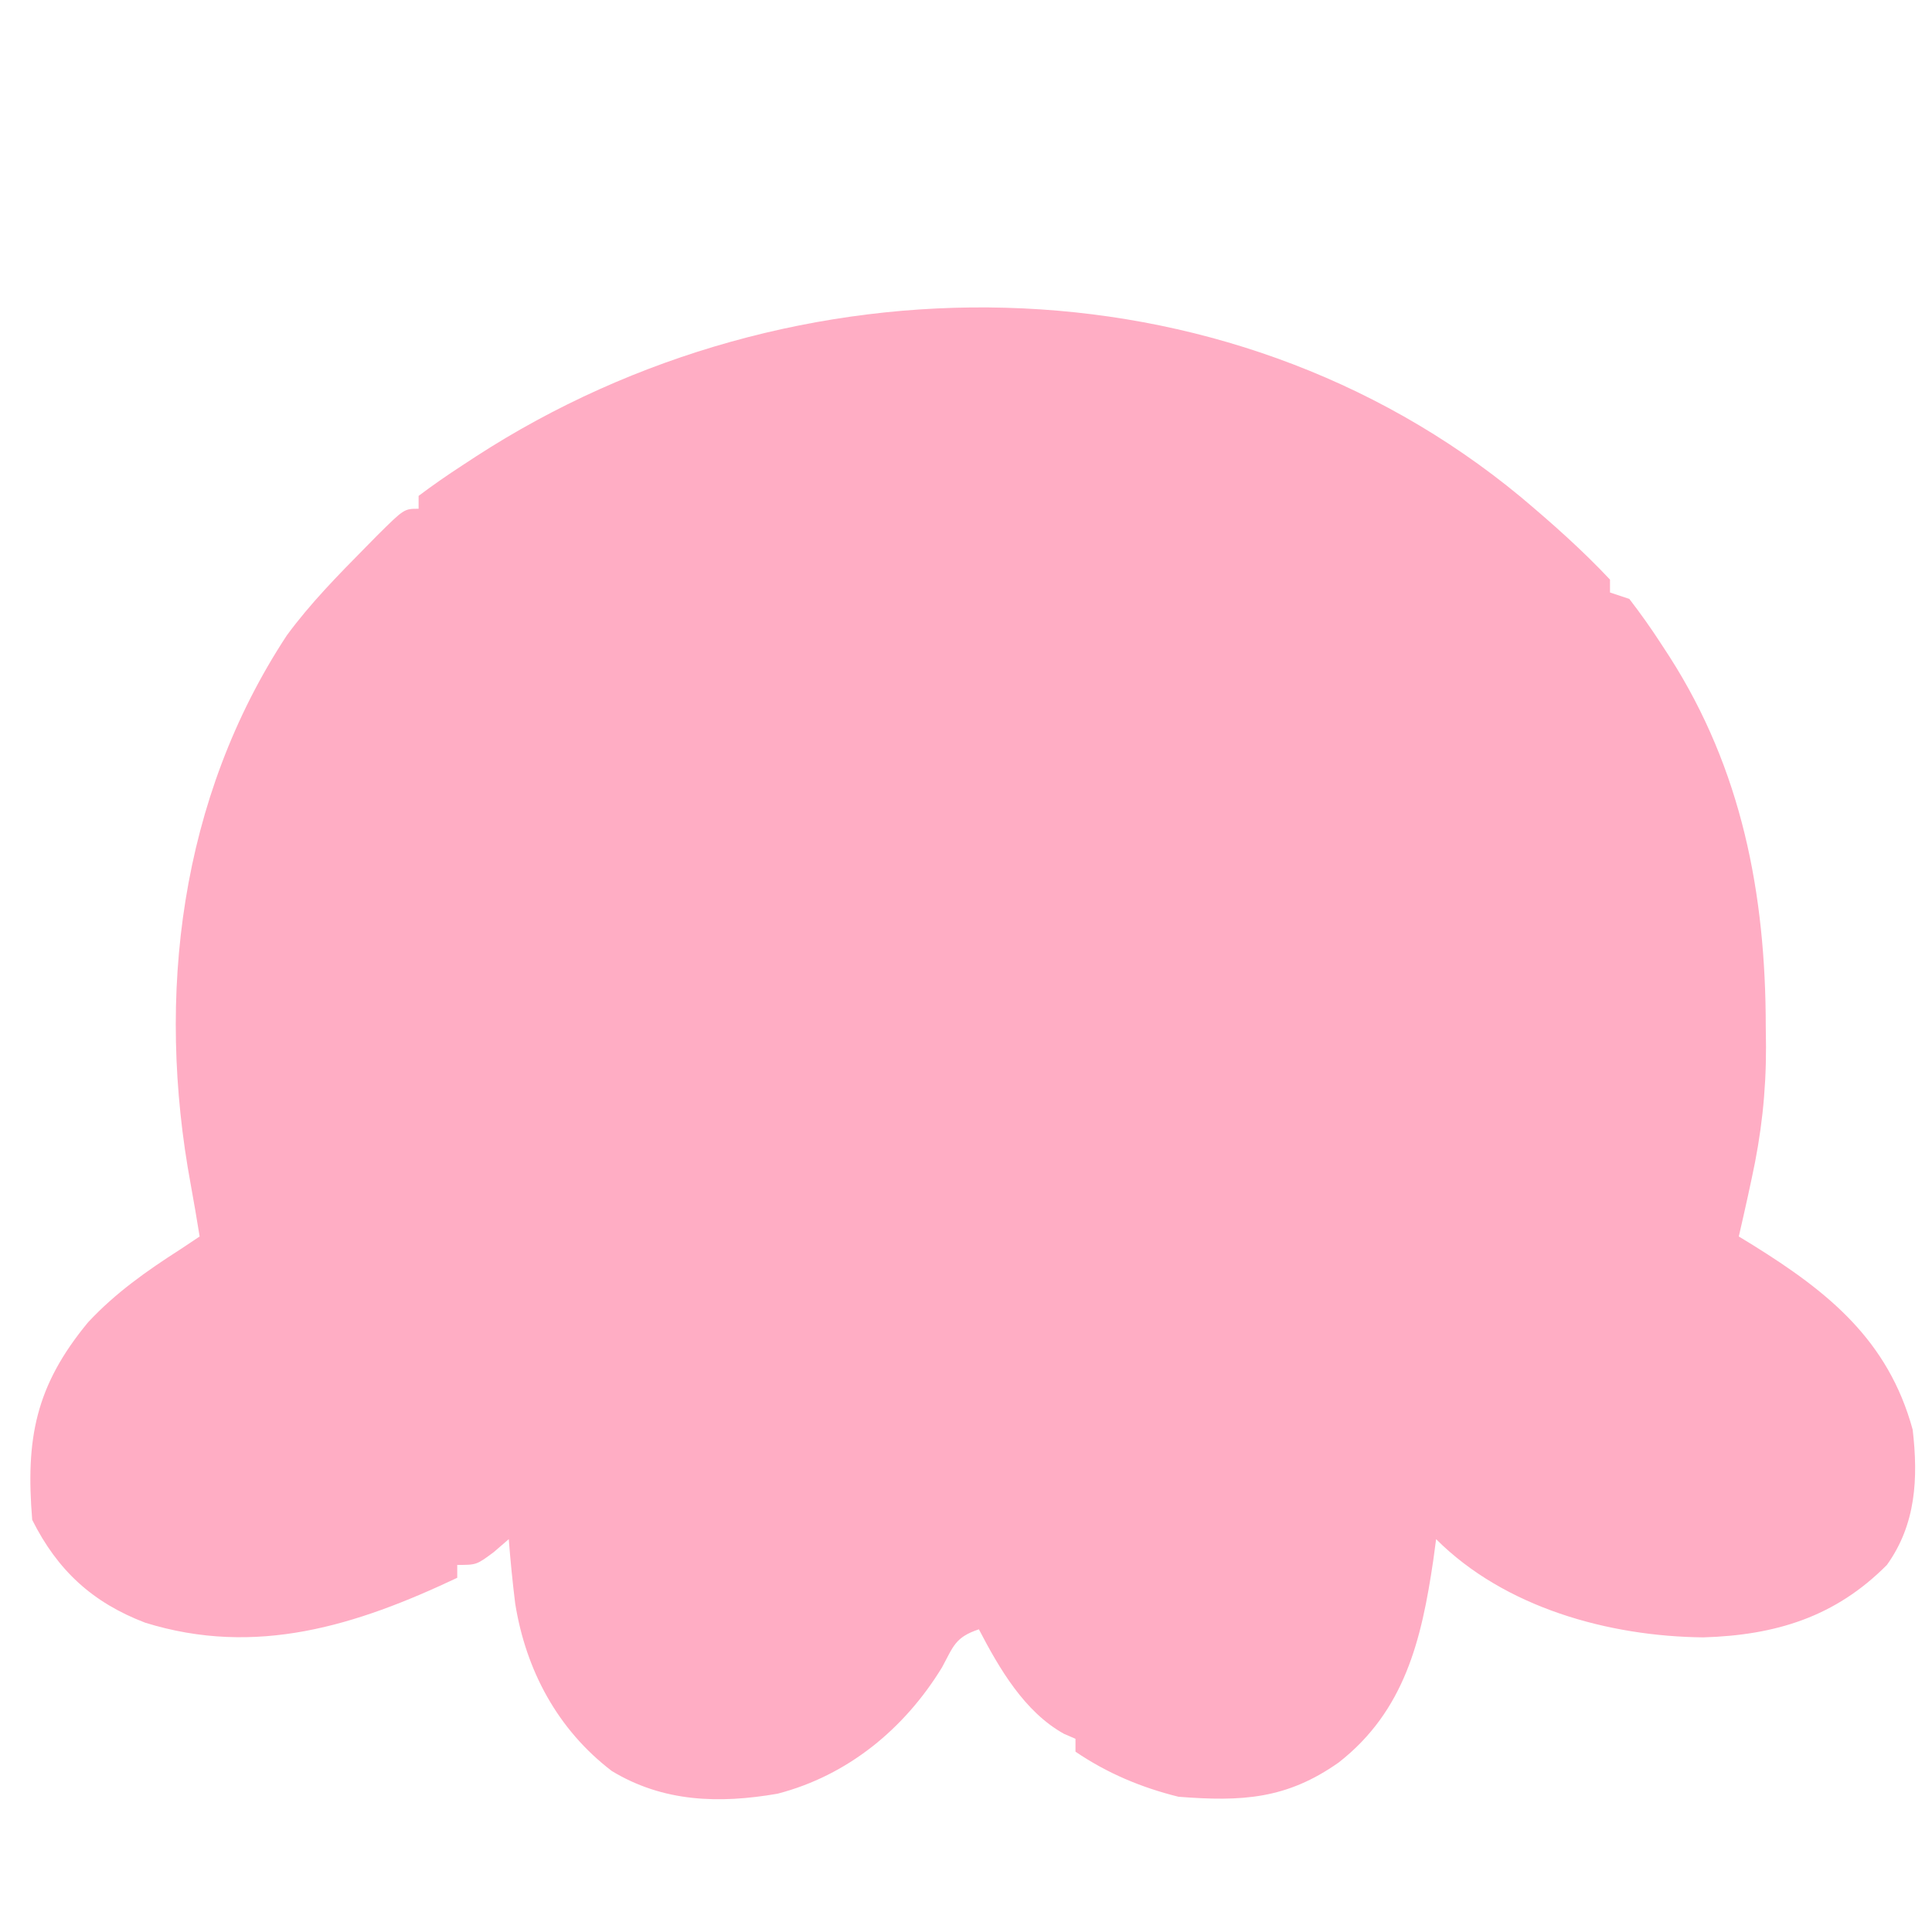 <?xml version="1.0" encoding="UTF-8"?>
<svg version="1.1" xmlns="http://www.w3.org/2000/svg" width="300" height="300">
<path d="M0 0 C4.834 4.063 9.512 8.205 13.837 12.814 C13.837 13.474 13.837 14.134 13.837 14.814 C14.827 15.144 15.817 15.474 16.837 15.814 C18.578 18.075 20.161 20.303 21.712 22.689 C22.382 23.717 22.382 23.717 23.066 24.766 C34.306 42.308 38.012 61.611 38.024 82.189 C38.037 83.248 38.049 84.308 38.062 85.4 C38.074 92.424 37.339 98.957 35.837 105.814 C35.648 106.695 35.458 107.576 35.263 108.484 C34.8 110.597 34.321 112.706 33.837 114.814 C34.55 115.249 35.263 115.685 35.997 116.134 C47.69 123.405 57.034 130.881 60.837 144.814 C61.712 152.356 61.359 159.498 56.837 165.814 C48.808 173.906 39.542 176.723 28.337 177.064 C13.666 176.918 -2.514 172.463 -13.163 161.814 C-13.31 162.902 -13.457 163.99 -13.608 165.111 C-15.419 177.396 -18.022 188.454 -28.276 196.482 C-36.369 202.195 -43.316 202.586 -53.163 201.814 C-58.939 200.384 -64.23 198.164 -69.163 194.814 C-69.163 194.154 -69.163 193.494 -69.163 192.814 C-69.751 192.56 -70.339 192.306 -70.944 192.044 C-77.089 188.636 -81.001 181.885 -84.163 175.814 C-87.859 177.046 -88.107 178.442 -89.882 181.716 C-95.724 191.28 -104.536 198.516 -115.429 201.341 C-124.485 202.906 -133.165 202.662 -141.163 197.814 C-149.568 191.392 -154.498 182.194 -156.163 171.814 C-156.574 168.485 -156.903 165.157 -157.163 161.814 C-158.308 162.804 -158.308 162.804 -159.476 163.814 C-162.163 165.814 -162.163 165.814 -165.163 165.814 C-165.163 166.474 -165.163 167.134 -165.163 167.814 C-180.82 175.218 -196.387 180.141 -213.628 174.782 C-221.787 171.665 -227.236 166.669 -231.163 158.814 C-232.19 146.259 -230.685 138.05 -222.476 128.126 C-218.227 123.57 -213.387 120.163 -208.163 116.814 C-206.678 115.824 -206.678 115.824 -205.163 114.814 C-205.604 112.127 -206.046 109.443 -206.543 106.766 C-211.97 77.452 -208.256 46.759 -191.616 21.462 C-187.966 16.493 -183.671 12.132 -179.351 7.751 C-178.775 7.166 -178.199 6.581 -177.606 5.978 C-173.408 1.814 -173.408 1.814 -171.163 1.814 C-171.163 1.154 -171.163 0.494 -171.163 -0.186 C-168.924 -1.866 -166.694 -3.415 -164.351 -4.936 C-163.664 -5.386 -162.978 -5.835 -162.271 -6.299 C-113.081 -38.192 -46.021 -38.1 0 0 Z " fill="#FFADC4" transform="translate(236.163,77.186)"/>
</svg>
